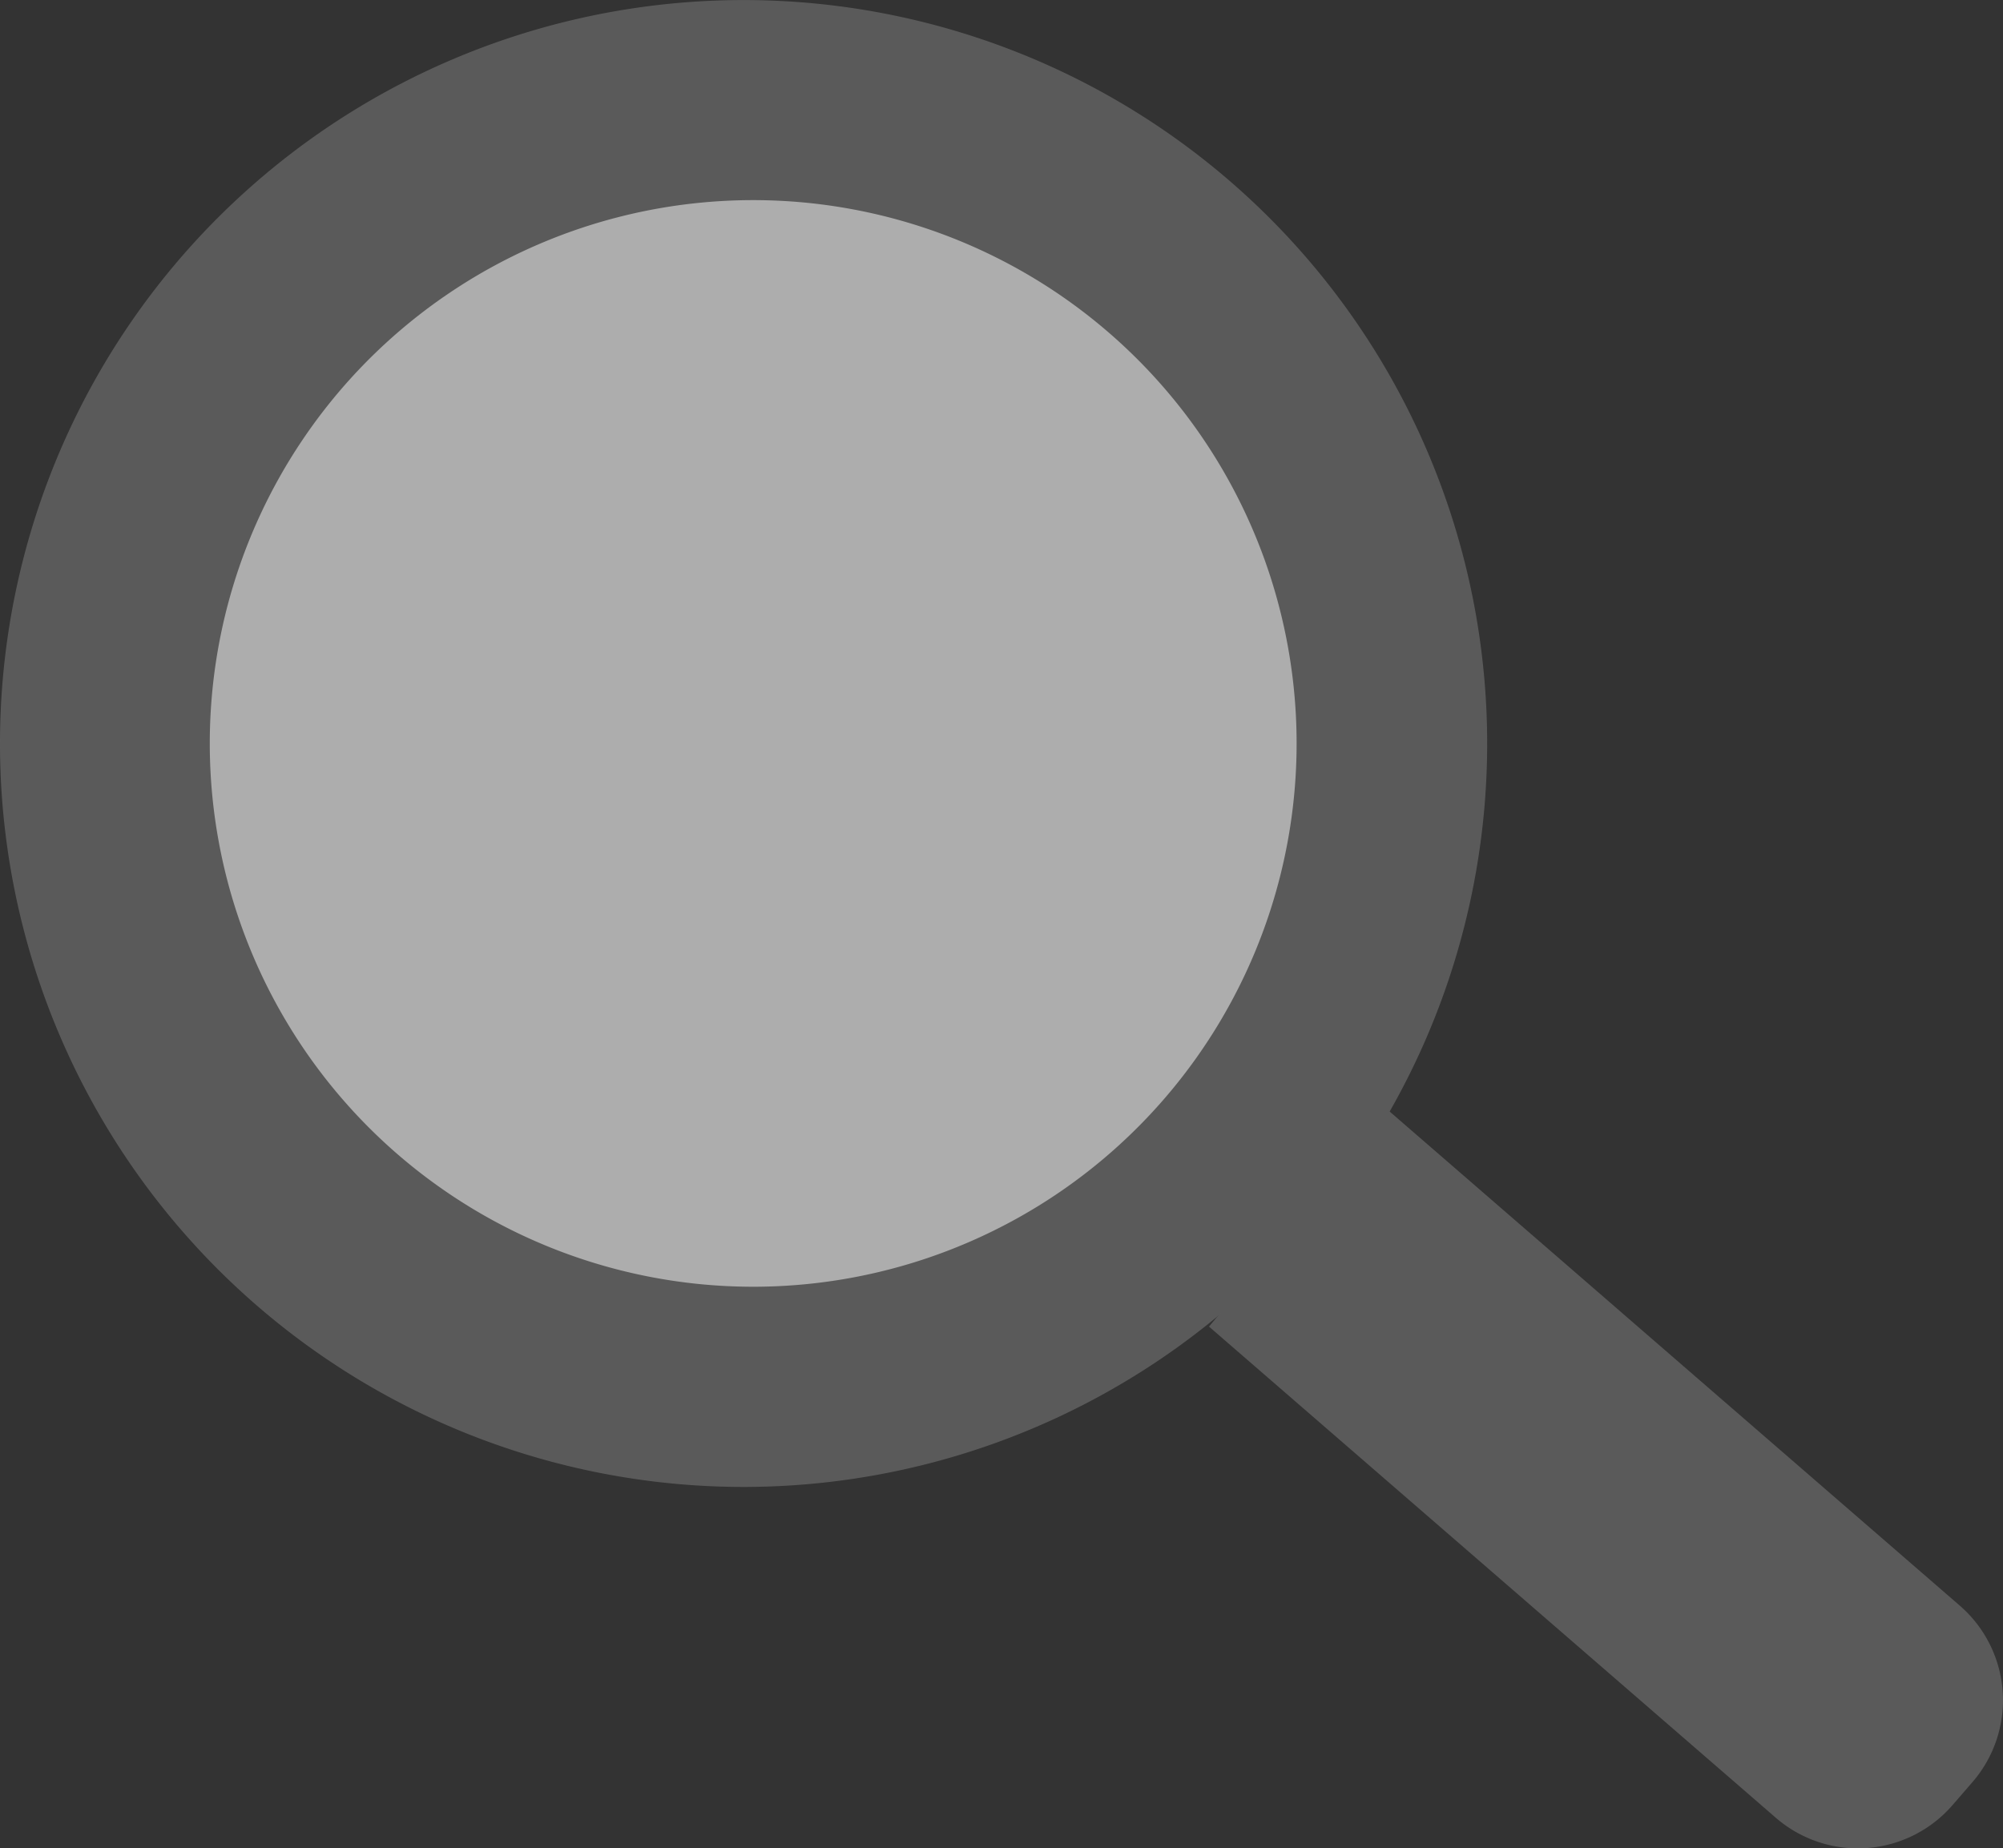 <svg xmlns="http://www.w3.org/2000/svg" width="30" height="27.689" viewBox="0 0 30 27.689"><rect x="0" y="0" width="30" height="27.689" fill="#333333" stroke="none"/><g transform="translate(-2.358 -5.709)" opacity="0.6"><g transform="translate(20.467 22.348)"><path d="M63.108,59.058l8.558,7.418a1.875,1.875,0,0,1,.188,2.637l-.306.353a1.875,1.875,0,0,1-2.637.188l-8.494-7.362" transform="translate(-60.418 -59.058)" fill="#757575"/></g><circle cx="8.5" cy="8.5" r="8.5" transform="translate(5.337 8.288)" fill="#fff"/><path d="M2.358,16.846A11.137,11.137,0,1,1,13.5,27.984,11.137,11.137,0,0,1,2.358,16.846Zm11.279,8.139A8.139,8.139,0,1,0,5.5,16.846,8.139,8.139,0,0,0,13.637,24.985Z" fill="#757575"/></g></svg>